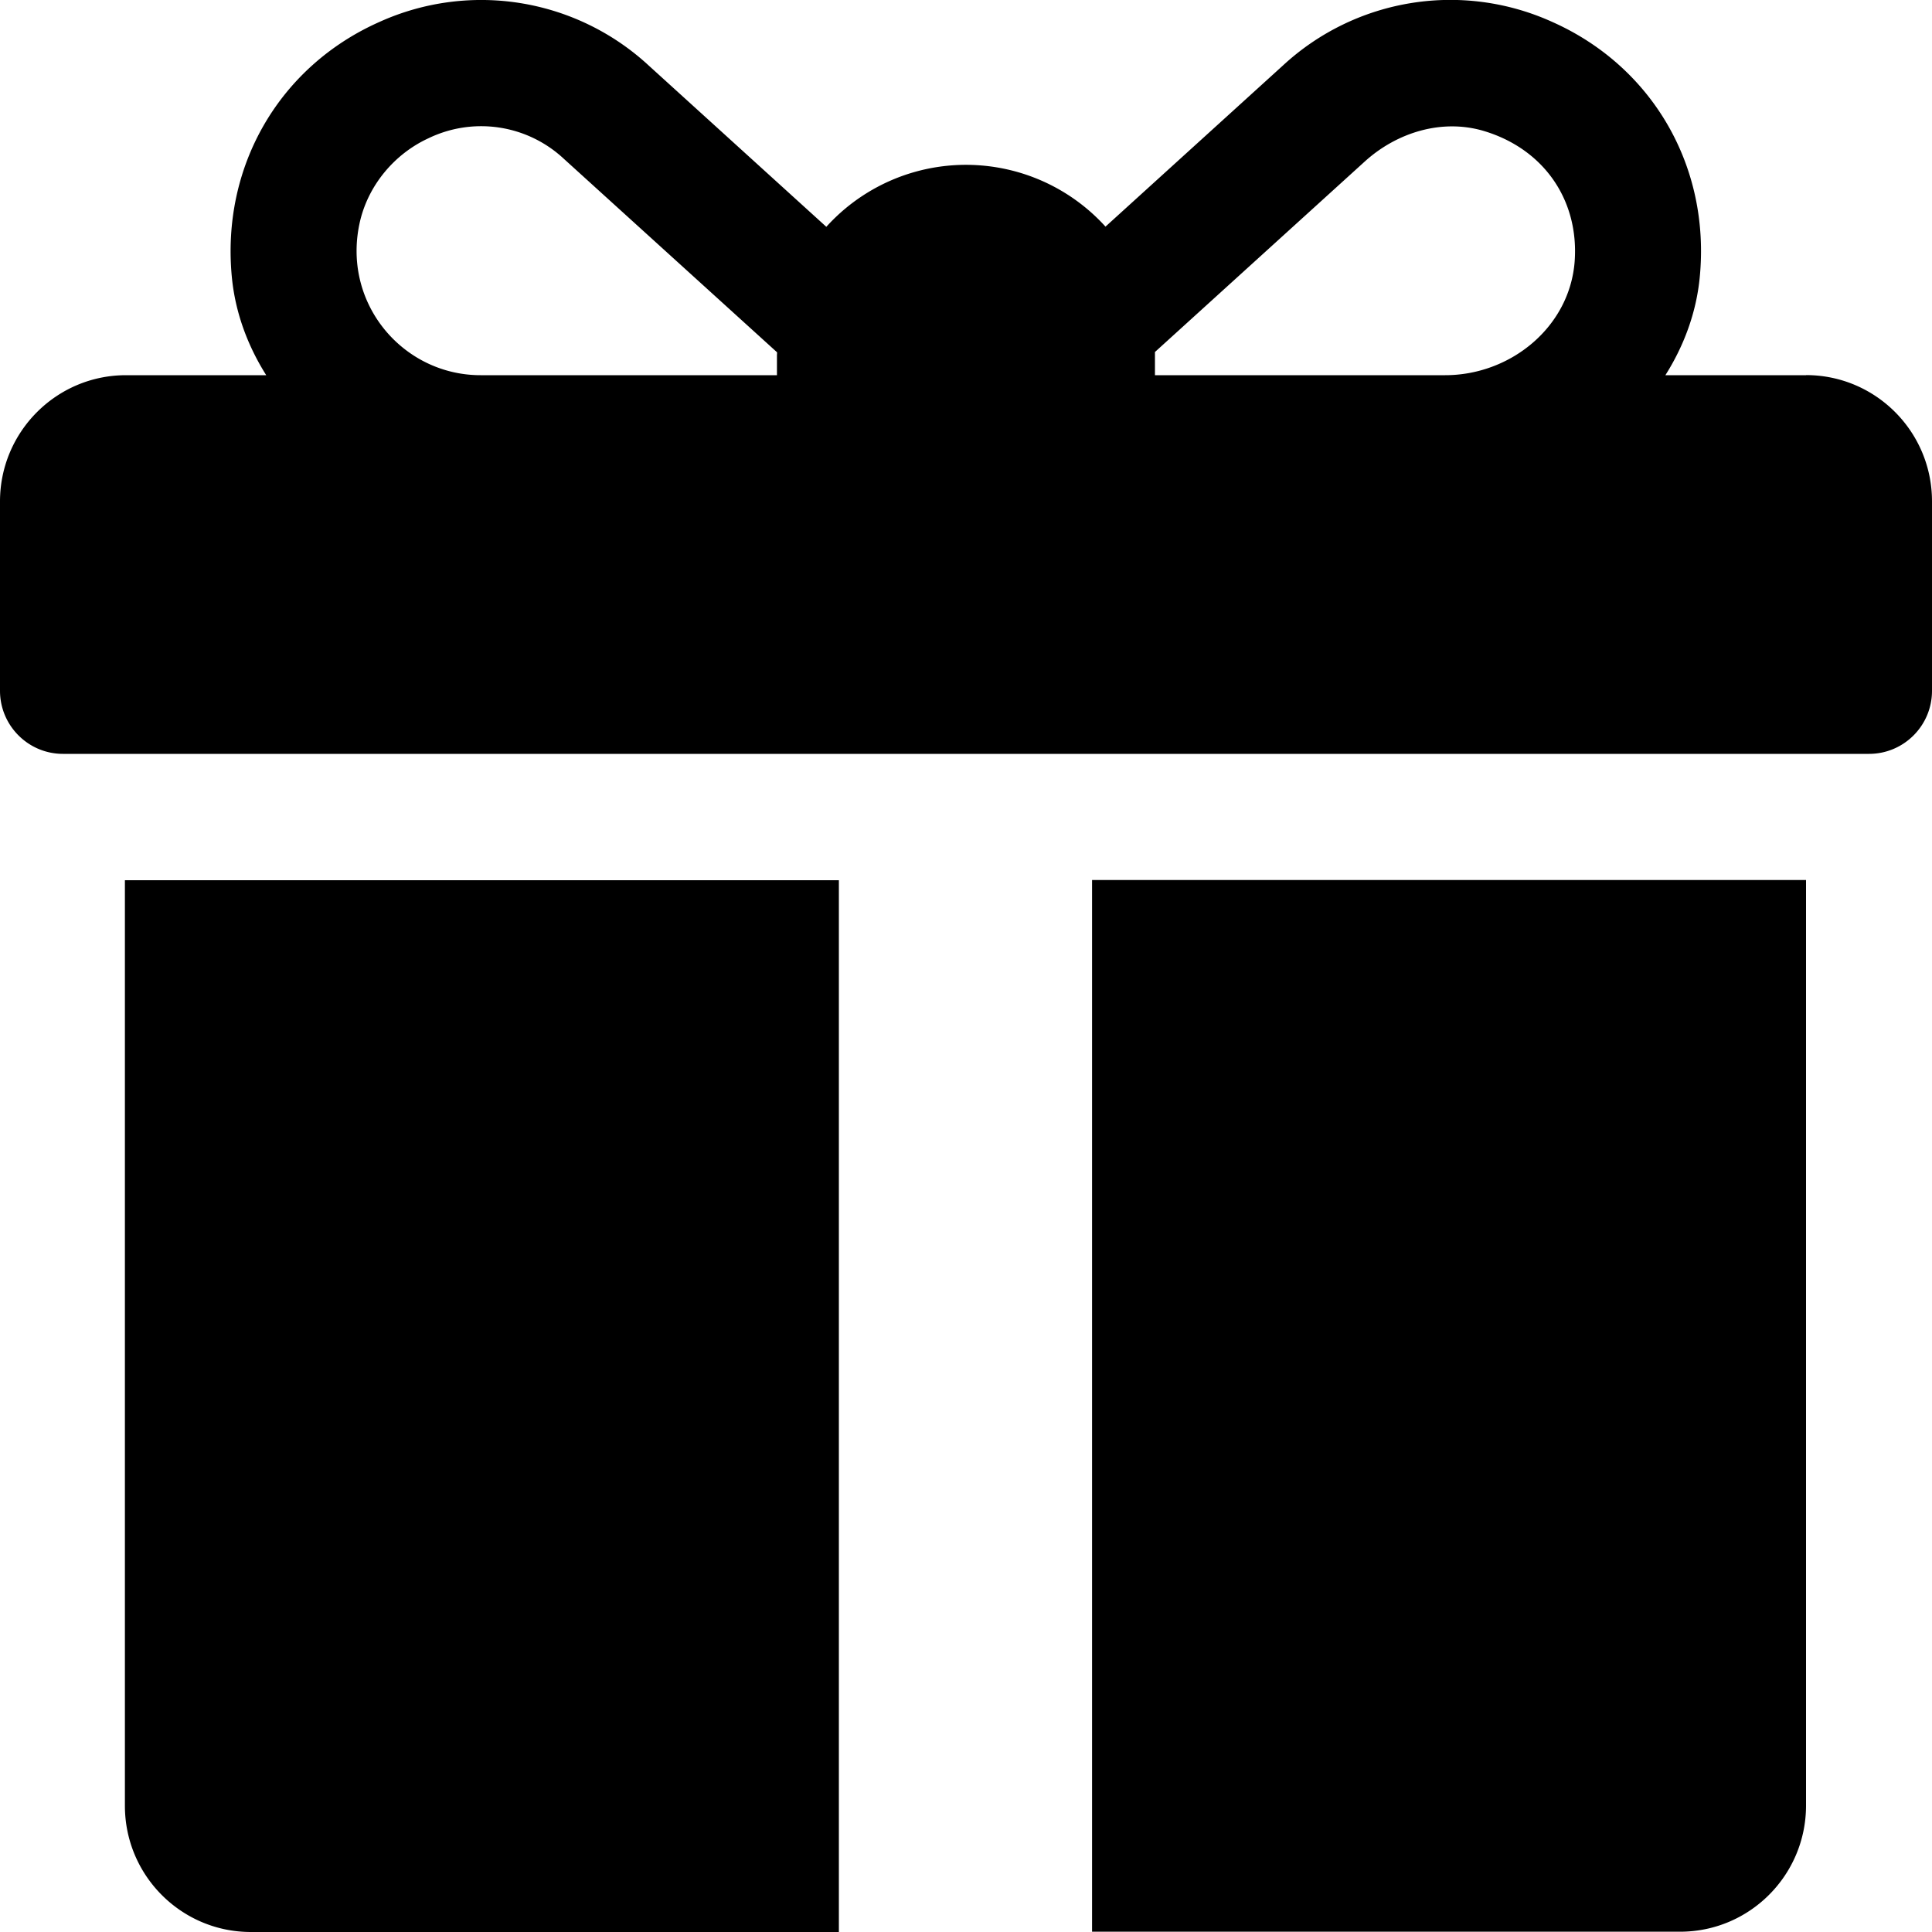 <svg id="gift" viewBox="0 0 20 20">
    <path d="M18.696 3.884H17.24c.192-.304.319-.646.355-1.007.115-1.155-.492-2.19-1.526-2.65a2.553 2.553 0 0 0-2.787.45l-1.838 1.669a1.95 1.95 0 0 0-2.89.002L6.714.677A2.555 2.555 0 0 0 3.926.228c-1.033.459-1.64 1.495-1.525 2.65.036.36.163.702.355 1.006H1.304C.584 3.884 0 4.47 0 5.191v1.96c0 .36.292.653.652.653h18.696c.36 0 .652-.292.652-.653V5.19c0-.722-.584-1.307-1.304-1.307zM8.043 3.667v.217H4.975c-.81 0-1.448-.756-1.246-1.602.09-.372.358-.69.705-.85a1.254 1.254 0 0 1 1.404.213l2.206 2.002v.02zm8.258-.963c-.05.679-.661 1.18-1.341 1.18h-3.004v-.217-.023l2.172-1.972c.334-.303.801-.445 1.233-.316.62.186.985.714.94 1.348zM1.293 9.112v9.581c0 .722.584 1.307 1.304 1.307h6.087V9.112H1.293zM11.305 9.11v10.887h6.087c.72 0 1.304-.585 1.304-1.307V9.11h-7.391z"></path>
</svg>
